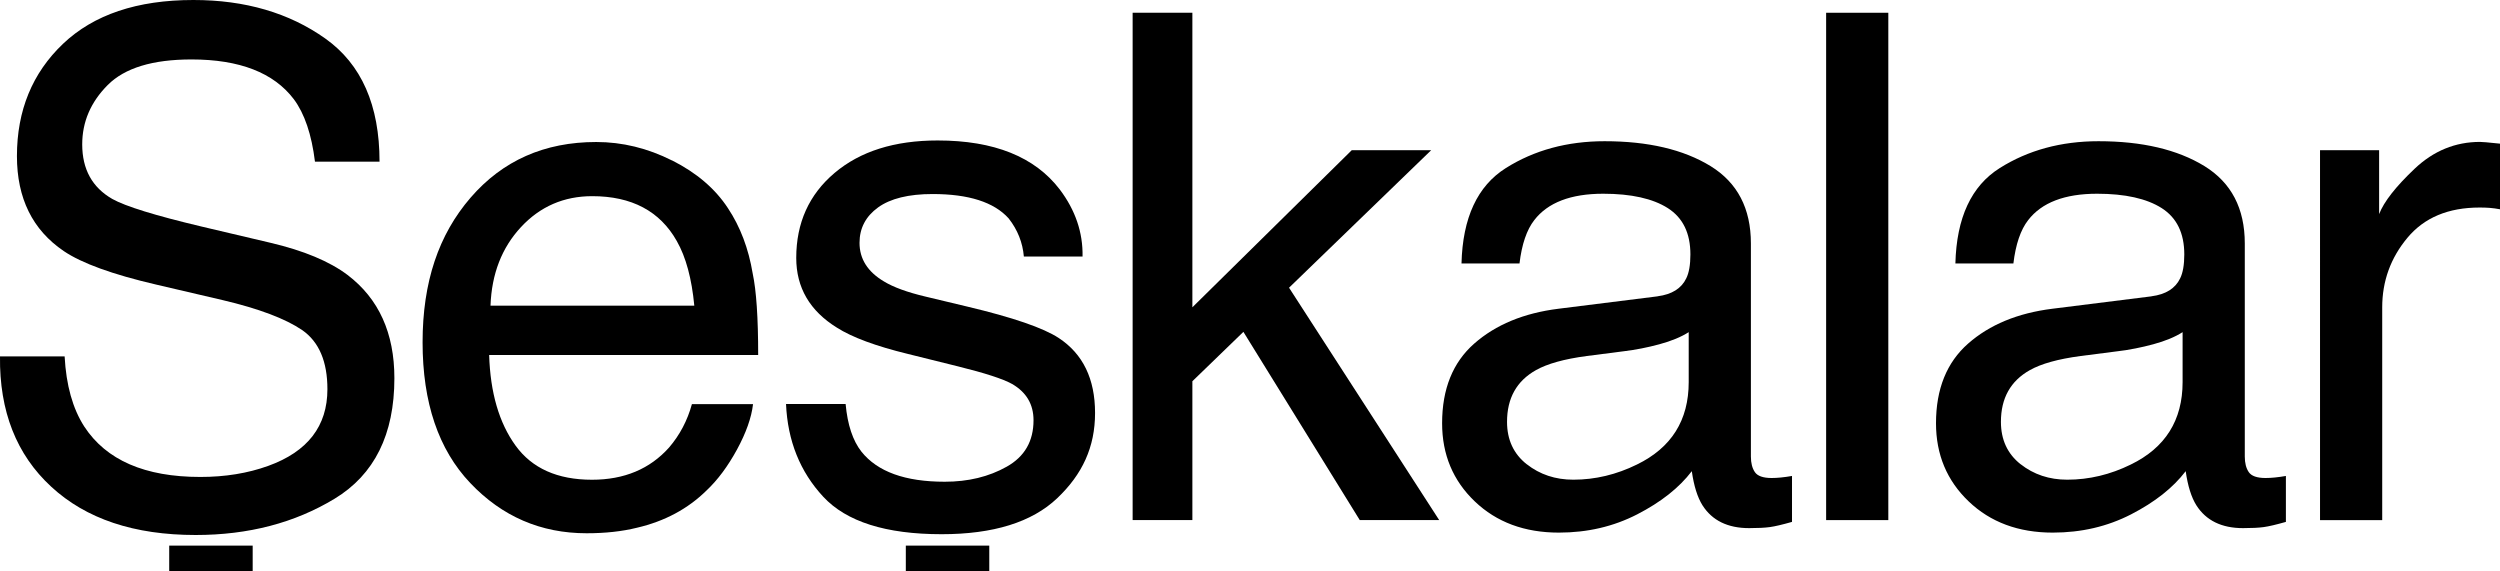 <svg xmlns="http://www.w3.org/2000/svg" id="katman_2" data-name="katman 2" viewBox="0 0 501.73 114.63"><g id="katman_1" data-name="katman 1"><g><g><path d="M12.97,71.53c.31,5.78,1.62,10.47,3.94,14.07,4.41,6.75,12.17,10.12,23.3,10.12,4.98,0,9.52-.74,13.62-2.22,7.92-2.86,11.88-7.99,11.88-15.39,0-5.55-1.68-9.5-5.04-11.85-3.4-2.31-8.73-4.32-15.98-6.03l-13.36-3.12c-8.73-2.03-14.91-4.27-18.53-6.72-6.27-4.25-9.4-10.6-9.4-19.06,0-9.15,3.08-16.66,9.24-22.53C18.8,2.94,27.52,0,38.81,0c10.39,0,19.21,2.58,26.47,7.73,7.26,5.15,10.89,13.39,10.89,24.71h-12.96c-.67-5.45-2.08-9.63-4.25-12.54-4.03-5.31-10.88-7.97-20.53-7.97-7.8,0-13.4,1.71-16.81,5.13-3.41,3.42-5.12,7.39-5.12,11.92,0,4.99,2.01,8.64,6.04,10.95,2.64,1.48,8.62,3.33,17.93,5.54l13.83,3.26c6.67,1.57,11.82,3.72,15.45,6.45,6.27,4.76,9.4,11.67,9.4,20.72,0,11.27-4,19.34-12,24.19-8,4.85-17.29,7.28-27.88,7.28-12.35,0-22.01-3.23-29-9.7C3.29,91.23-.13,82.52,0,71.53h12.96Z"></path><g><path d="M134.87,32.19c4.91,2.47,8.66,5.67,11.23,9.6,2.48,3.74,4.13,8.11,4.96,13.1.73,3.42,1.1,8.87,1.1,16.36h-53.99c.23,7.55,1.99,13.61,5.3,18.18,3.3,4.56,8.41,6.85,15.34,6.85,6.46,0,11.62-2.16,15.47-6.47,2.15-2.51,3.68-5.41,4.58-8.7h12.27c-.32,2.73-1.4,5.76-3.22,9.11-1.83,3.35-3.86,6.09-6.11,8.21-3.76,3.7-8.42,6.19-13.96,7.48-2.98.74-6.35,1.11-10.11,1.11-9.18,0-16.97-3.36-23.35-10.08-6.38-6.72-9.57-16.14-9.57-28.24s3.21-21.6,9.64-29.04c6.43-7.44,14.83-11.16,25.21-11.16,5.24,0,10.31,1.24,15.22,3.71ZM139.34,61.34c-.51-5.41-1.67-9.73-3.51-12.96-3.39-6.01-9.05-9.01-16.98-9.01-5.68,0-10.45,2.07-14.29,6.2-3.85,4.14-5.89,9.39-6.12,15.77h40.89Z"></path><path d="M227.31,2.56h11.99v59.11l31.99-31.53h15.94l-28.53,27.6,30.13,46.63h-15.94l-23.35-37.77-10.24,9.91v27.86h-11.99V2.56Z"></path><path d="M332.67,59.46c2.86-.37,4.78-1.57,5.75-3.6.55-1.11.83-2.71.83-4.8,0-4.27-1.51-7.36-4.53-9.29-3.02-1.92-7.34-2.89-12.97-2.89-6.5,0-11.11,1.77-13.83,5.29-1.52,1.95-2.51,4.85-2.97,8.71h-11.64c.23-9.18,3.2-15.56,8.9-19.15,5.7-3.59,12.31-5.39,19.83-5.39,8.72,0,15.81,1.66,21.25,4.99,5.4,3.33,8.1,8.5,8.1,15.53v42.77c0,1.29.26,2.33.8,3.12.53.78,1.65,1.18,3.36,1.18.55,0,1.18-.03,1.87-.1.69-.07,1.43-.17,2.22-.31v9.22c-1.94.55-3.42.9-4.44,1.04-1.02.14-2.4.21-4.16.21-4.3,0-7.42-1.53-9.36-4.57-1.02-1.62-1.73-3.9-2.15-6.86-2.54,3.33-6.19,6.21-10.95,8.66-4.76,2.45-10,3.67-15.73,3.67-6.89,0-12.51-2.09-16.88-6.27-4.37-4.18-6.55-9.4-6.55-15.68,0-6.88,2.15-12.21,6.45-15.99s9.93-6.12,16.91-6.99l19.89-2.49ZM306.4,93.16c2.63,2.07,5.75,3.11,9.36,3.11,4.39,0,8.64-1.02,12.75-3.04,6.93-3.37,10.4-8.88,10.4-16.54v-10.03c-1.52.97-3.48,1.78-5.88,2.43-2.4.65-4.75,1.11-7.05,1.39l-7.54.97c-4.52.6-7.92,1.55-10.2,2.84-3.86,2.17-5.79,5.62-5.79,10.37,0,3.6,1.32,6.43,3.95,8.51Z"></path><path d="M366.49,2.56h12.48v101.82h-12.48V2.56Z"></path><path d="M431.79,59.46c2.86-.37,4.78-1.57,5.75-3.6.55-1.11.83-2.71.83-4.8,0-4.27-1.51-7.36-4.53-9.29-3.02-1.92-7.34-2.89-12.97-2.89-6.5,0-11.11,1.77-13.83,5.29-1.52,1.95-2.51,4.85-2.97,8.71h-11.64c.23-9.18,3.2-15.56,8.9-19.15,5.7-3.59,12.31-5.39,19.83-5.39,8.72,0,15.81,1.66,21.25,4.99,5.4,3.33,8.1,8.5,8.1,15.53v42.77c0,1.29.26,2.33.8,3.12.53.78,1.65,1.18,3.36,1.18.55,0,1.18-.03,1.87-.1.69-.07,1.43-.17,2.22-.31v9.22c-1.94.55-3.42.9-4.44,1.04-1.02.14-2.4.21-4.16.21-4.3,0-7.42-1.53-9.36-4.57-1.02-1.62-1.73-3.9-2.15-6.86-2.54,3.33-6.19,6.21-10.95,8.66-4.76,2.45-10,3.67-15.73,3.67-6.89,0-12.51-2.09-16.88-6.27-4.37-4.18-6.55-9.4-6.55-15.68,0-6.88,2.15-12.21,6.45-15.99s9.93-6.12,16.91-6.99l19.89-2.49ZM405.52,93.16c2.63,2.07,5.75,3.11,9.36,3.11,4.39,0,8.64-1.02,12.75-3.04,6.93-3.37,10.4-8.88,10.4-16.54v-10.03c-1.52.97-3.48,1.78-5.88,2.43-2.4.65-4.75,1.11-7.05,1.39l-7.54.97c-4.52.6-7.92,1.55-10.2,2.84-3.86,2.17-5.79,5.62-5.79,10.37,0,3.6,1.32,6.43,3.95,8.51Z"></path><path d="M465.62,30.15h11.85v12.82c.97-2.5,3.35-5.53,7.14-9.12,3.79-3.58,8.16-5.37,13.1-5.37.23,0,.62.02,1.18.07s1.5.14,2.84.28v13.17c-.74-.14-1.42-.23-2.05-.28-.62-.05-1.31-.07-2.04-.07-6.29,0-11.11,2.02-14.49,6.07-3.37,4.04-5.06,8.7-5.06,13.97v42.7h-12.48V30.15Z"></path></g><path d="M169.71,81.09c.38,4.16,1.44,7.35,3.18,9.56,3.21,4.02,8.77,6.03,16.7,6.03,4.72,0,8.87-1,12.45-3.02,3.59-2.01,5.38-5.12,5.38-9.32,0-3.19-1.43-5.62-4.3-7.28-1.83-1.02-5.45-2.19-10.85-3.53l-10.07-2.5c-6.43-1.57-11.18-3.33-14.23-5.27-5.45-3.37-8.17-8.04-8.17-14,0-7.02,2.56-12.71,7.69-17.05,5.13-4.34,12.02-6.52,20.69-6.52,11.33,0,19.5,3.28,24.51,9.84,3.14,4.16,4.66,8.64,4.57,13.45h-11.78c-.24-2.8-1.25-5.35-3.05-7.65-2.93-3.26-8.02-4.89-15.25-4.89-4.83,0-8.48.9-10.96,2.69-2.48,1.8-3.72,4.17-3.72,7.11,0,3.22,1.63,5.8,4.9,7.74,1.88,1.15,4.66,2.17,8.33,3.04l8.4,2.01c9.13,2.17,15.25,4.27,18.36,6.31,4.85,3.19,7.28,8.2,7.28,15.04s-2.54,12.31-7.61,17.12c-5.08,4.81-12.81,7.21-23.19,7.21-11.18,0-19.1-2.51-23.75-7.52s-7.15-11.22-7.47-18.61h11.99Z"></path></g><rect x="181.79" y="109.5" width="16.75" height="5.13"></rect><rect x="33.96" y="109.5" width="16.75" height="5.13"></rect></g></g></svg>